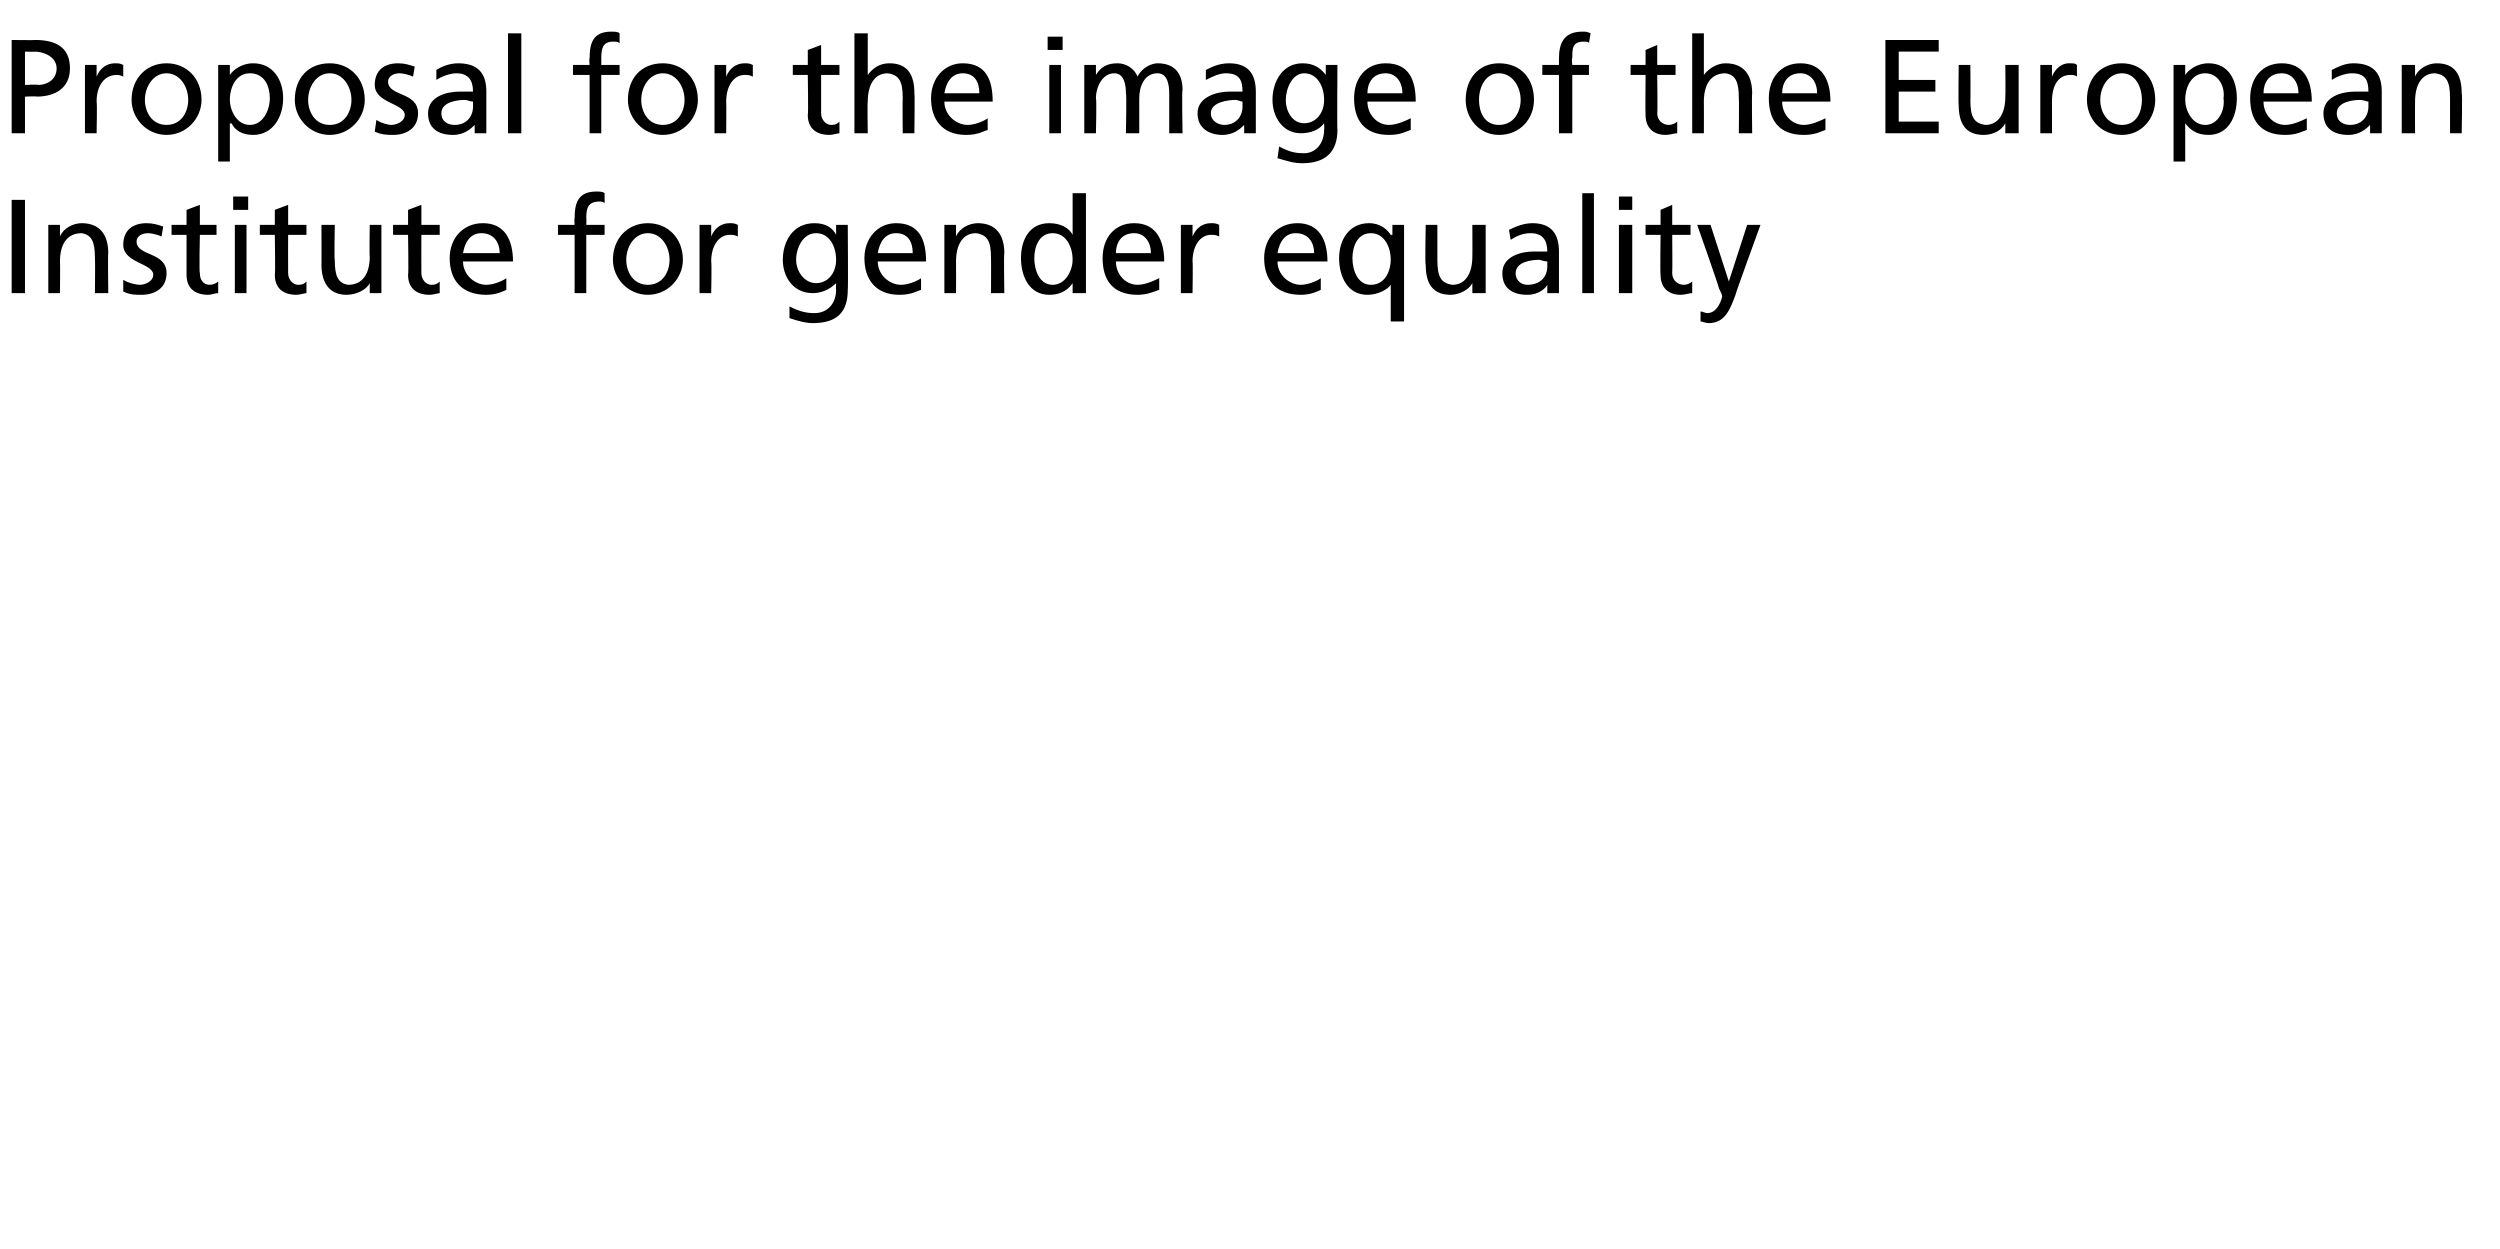 <?xml version="1.0" standalone="no"?><!DOCTYPE svg PUBLIC "-//W3C//DTD SVG 1.1//EN" "http://www.w3.org/Graphics/SVG/1.1/DTD/svg11.dtd"><svg xmlns="http://www.w3.org/2000/svg" version="1.1" width="150.1px" height="75px" viewBox="0 -2 150.1 75" style="top:-2px">  <desc>Proposal for the image of the European Institute for gender equality</desc>  <defs/>  <g id="Polygon143553">    <path d="M 0.7 10 L 1.5 10 L 1.5 15.6 L 0.7 15.6 L 0.7 10 Z M 2.9 11.5 L 3.6 11.5 L 3.6 12.2 C 3.6 12.2 3.61 12.17 3.6 12.2 C 3.8 11.7 4.4 11.4 4.9 11.4 C 6 11.4 6.5 12.1 6.5 13.2 C 6.47 13.18 6.5 15.6 6.5 15.6 L 5.7 15.6 C 5.7 15.6 5.72 13.49 5.7 13.5 C 5.7 12.5 5.5 12.1 4.9 12 C 4 12 3.6 12.7 3.6 13.7 C 3.62 13.71 3.6 15.6 3.6 15.6 L 2.9 15.6 L 2.9 11.5 Z M 7.4 14.8 C 7.7 15 8.2 15.1 8.4 15.1 C 8.7 15.1 9.2 14.9 9.2 14.5 C 9.2 13.8 7.4 13.8 7.4 12.7 C 7.4 11.8 8 11.4 8.8 11.4 C 9.2 11.4 9.5 11.5 9.8 11.6 C 9.8 11.6 9.7 12.2 9.7 12.2 C 9.5 12.1 9.1 12 8.9 12 C 8.5 12 8.2 12.2 8.2 12.5 C 8.2 13.4 10 13.1 10 14.4 C 10 15.3 9.3 15.7 8.5 15.7 C 8.1 15.7 7.8 15.7 7.4 15.5 C 7.4 15.5 7.4 14.8 7.4 14.8 Z M 13 12.1 L 12 12.1 C 12 12.1 11.95 14.36 12 14.4 C 12 14.8 12.2 15.1 12.6 15.1 C 12.8 15.1 13 15 13.1 14.9 C 13.1 14.9 13.1 15.6 13.1 15.6 C 12.9 15.6 12.7 15.7 12.5 15.7 C 11.7 15.7 11.2 15.3 11.2 14.5 C 11.2 14.51 11.2 12.1 11.2 12.1 L 10.3 12.1 L 10.3 11.5 L 11.2 11.5 L 11.2 10.6 L 12 10.3 L 12 11.5 L 13 11.5 L 13 12.1 Z M 14.1 11.5 L 14.8 11.5 L 14.8 15.6 L 14.1 15.6 L 14.1 11.5 Z M 14.9 10.6 L 14 10.6 L 14 9.8 L 14.9 9.8 L 14.9 10.6 Z M 18.4 12.1 L 17.3 12.1 C 17.3 12.1 17.29 14.36 17.3 14.4 C 17.3 14.8 17.6 15.1 17.9 15.1 C 18.2 15.1 18.3 15 18.4 14.9 C 18.4 14.9 18.4 15.6 18.4 15.6 C 18.3 15.6 18 15.7 17.8 15.7 C 17 15.7 16.5 15.3 16.5 14.5 C 16.54 14.51 16.5 12.1 16.5 12.1 L 15.6 12.1 L 15.6 11.5 L 16.5 11.5 L 16.5 10.6 L 17.3 10.3 L 17.3 11.5 L 18.4 11.5 L 18.4 12.1 Z M 22.9 15.6 L 22.2 15.6 L 22.2 15 C 22.2 15 22.18 14.95 22.2 15 C 22 15.4 21.4 15.7 20.8 15.7 C 19.8 15.7 19.3 15 19.3 13.9 C 19.31 13.94 19.3 11.5 19.3 11.5 L 20.1 11.5 C 20.1 11.5 20.06 13.63 20.1 13.6 C 20.1 14.6 20.3 15 20.9 15.1 C 21.8 15.1 22.2 14.4 22.2 13.4 C 22.17 13.41 22.2 11.5 22.2 11.5 L 22.9 11.5 L 22.9 15.6 Z M 26.4 12.1 L 25.3 12.1 C 25.3 12.1 25.29 14.36 25.3 14.4 C 25.3 14.8 25.6 15.1 25.9 15.1 C 26.2 15.1 26.3 15 26.4 14.9 C 26.4 14.9 26.4 15.6 26.4 15.6 C 26.3 15.6 26 15.7 25.8 15.7 C 25 15.7 24.5 15.3 24.5 14.5 C 24.54 14.51 24.5 12.1 24.5 12.1 L 23.6 12.1 L 23.6 11.5 L 24.5 11.5 L 24.5 10.6 L 25.3 10.3 L 25.3 11.5 L 26.4 11.5 L 26.4 12.1 Z M 30.4 15.4 C 30.2 15.5 29.8 15.7 29.2 15.7 C 27.7 15.7 27 14.8 27 13.5 C 27 12.3 27.8 11.4 29 11.4 C 30.3 11.4 30.8 12.4 30.8 13.7 C 30.8 13.7 27.8 13.7 27.8 13.7 C 27.8 14.5 28.5 15.1 29.2 15.1 C 29.7 15.1 30.3 14.8 30.4 14.7 C 30.4 14.7 30.4 15.4 30.4 15.4 Z M 30 13.2 C 30 12.5 29.6 12 28.9 12 C 28.2 12 27.9 12.6 27.8 13.2 C 27.8 13.2 30 13.2 30 13.2 Z M 34.5 12.1 L 33.5 12.1 L 33.5 11.5 L 34.5 11.5 C 34.5 11.5 34.47 11.14 34.5 11.1 C 34.5 10.2 34.7 9.5 35.8 9.5 C 36 9.5 36.2 9.5 36.3 9.6 C 36.3 9.6 36.3 10.2 36.3 10.2 C 36.2 10.1 36.1 10.1 36 10.1 C 35.3 10.1 35.2 10.5 35.2 11.1 C 35.22 11.08 35.2 11.5 35.2 11.5 L 36.3 11.5 L 36.3 12.1 L 35.2 12.1 L 35.2 15.6 L 34.5 15.6 L 34.5 12.1 Z M 38.9 11.4 C 40.1 11.4 41 12.3 41 13.6 C 41 14.7 40.1 15.7 38.9 15.7 C 37.7 15.7 36.8 14.7 36.8 13.6 C 36.8 12.3 37.7 11.4 38.9 11.4 Z M 38.9 15.1 C 39.8 15.1 40.2 14.3 40.2 13.6 C 40.2 12.8 39.7 12 38.9 12 C 38.1 12 37.6 12.8 37.6 13.6 C 37.6 14.3 38 15.1 38.9 15.1 Z M 42 11.5 L 42.7 11.5 L 42.7 12.2 C 42.7 12.2 42.7 12.15 42.7 12.2 C 42.9 11.7 43.3 11.4 43.8 11.4 C 44 11.4 44.1 11.4 44.3 11.5 C 44.3 11.5 44.3 12.2 44.3 12.2 C 44.1 12.1 44 12.1 43.8 12.1 C 43.2 12.1 42.7 12.7 42.7 13.7 C 42.74 13.74 42.7 15.6 42.7 15.6 L 42 15.6 L 42 11.5 Z M 50.9 15.4 C 50.9 16.7 50.3 17.4 48.8 17.4 C 48.4 17.4 48 17.3 47.4 17.1 C 47.4 17.1 47.4 16.4 47.4 16.4 C 48 16.7 48.4 16.8 48.9 16.8 C 49.7 16.8 50.2 16.2 50.2 15.4 C 50.18 15.37 50.2 15 50.2 15 C 50.2 15 50.16 14.97 50.2 15 C 49.8 15.4 49.3 15.6 48.8 15.6 C 47.6 15.6 47 14.6 47 13.6 C 47 12.5 47.6 11.4 48.9 11.4 C 49.6 11.4 50 11.7 50.2 12.1 C 50.22 12.13 50.2 12.1 50.2 12.1 L 50.2 11.5 L 50.9 11.5 C 50.9 11.5 50.93 15.42 50.9 15.4 Z M 50.2 13.6 C 50.2 12.8 49.8 12 49 12 C 48.2 12 47.8 12.9 47.8 13.6 C 47.8 14.3 48.3 15 49 15 C 49.7 15 50.2 14.4 50.2 13.6 Z M 55.3 15.4 C 55 15.5 54.7 15.7 54 15.7 C 52.6 15.7 51.9 14.8 51.9 13.5 C 51.9 12.3 52.7 11.4 53.8 11.4 C 55.2 11.4 55.6 12.4 55.6 13.7 C 55.6 13.7 52.7 13.7 52.7 13.7 C 52.7 14.5 53.4 15.1 54.1 15.1 C 54.6 15.1 55.2 14.8 55.3 14.7 C 55.3 14.7 55.3 15.4 55.3 15.4 Z M 54.8 13.2 C 54.8 12.5 54.5 12 53.8 12 C 53.1 12 52.8 12.6 52.7 13.2 C 52.7 13.2 54.8 13.2 54.8 13.2 Z M 56.7 11.5 L 57.4 11.5 L 57.4 12.2 C 57.4 12.2 57.4 12.17 57.4 12.2 C 57.6 11.7 58.2 11.4 58.7 11.4 C 59.8 11.4 60.3 12.1 60.3 13.2 C 60.26 13.18 60.3 15.6 60.3 15.6 L 59.5 15.6 C 59.5 15.6 59.51 13.49 59.5 13.5 C 59.5 12.5 59.3 12.1 58.6 12 C 57.8 12 57.4 12.7 57.4 13.7 C 57.41 13.71 57.4 15.6 57.4 15.6 L 56.7 15.6 L 56.7 11.5 Z M 64.4 15 C 64.4 15 64.42 15.02 64.4 15 C 64.2 15.3 63.8 15.7 63 15.7 C 61.8 15.7 61.3 14.6 61.3 13.5 C 61.3 12.4 61.8 11.4 63 11.4 C 63.7 11.4 64.2 11.7 64.4 12.1 C 64.38 12.08 64.4 12.1 64.4 12.1 L 64.4 9.6 L 65.2 9.6 L 65.2 15.6 L 64.4 15.6 L 64.4 15 Z M 63.2 15.1 C 64 15.1 64.4 14.2 64.4 13.6 C 64.4 12.8 64 12 63.2 12 C 62.4 12 62.1 12.8 62.1 13.5 C 62.1 14.2 62.4 15.1 63.2 15.1 Z M 69.6 15.4 C 69.3 15.5 68.9 15.7 68.3 15.7 C 66.8 15.7 66.2 14.8 66.2 13.5 C 66.2 12.3 66.9 11.4 68.1 11.4 C 69.4 11.4 69.9 12.4 69.9 13.7 C 69.9 13.7 67 13.7 67 13.7 C 67 14.5 67.6 15.1 68.3 15.1 C 68.8 15.1 69.4 14.8 69.6 14.7 C 69.6 14.7 69.6 15.4 69.6 15.4 Z M 69.1 13.2 C 69.1 12.5 68.7 12 68.1 12 C 67.3 12 67 12.6 67 13.2 C 67 13.2 69.1 13.2 69.1 13.2 Z M 70.9 11.5 L 71.6 11.5 L 71.6 12.2 C 71.6 12.2 71.6 12.15 71.6 12.2 C 71.8 11.7 72.2 11.4 72.7 11.4 C 72.9 11.4 73 11.4 73.2 11.5 C 73.2 11.5 73.2 12.2 73.2 12.2 C 73 12.1 72.9 12.1 72.7 12.1 C 72.1 12.1 71.6 12.7 71.6 13.7 C 71.63 13.74 71.6 15.6 71.6 15.6 L 70.9 15.6 L 70.9 11.5 Z M 79.3 15.4 C 79.1 15.5 78.7 15.7 78.1 15.7 C 76.6 15.7 75.9 14.8 75.9 13.5 C 75.9 12.3 76.7 11.4 77.9 11.4 C 79.2 11.4 79.7 12.4 79.7 13.7 C 79.7 13.7 76.7 13.7 76.7 13.7 C 76.7 14.5 77.4 15.1 78.1 15.1 C 78.6 15.1 79.2 14.8 79.3 14.7 C 79.3 14.7 79.3 15.4 79.3 15.4 Z M 78.9 13.2 C 78.9 12.5 78.5 12 77.8 12 C 77.1 12 76.8 12.6 76.7 13.2 C 76.7 13.2 78.9 13.2 78.9 13.2 Z M 84.3 17.3 L 83.5 17.3 L 83.5 15.1 C 83.5 15.1 83.5 15.06 83.5 15.1 C 83.3 15.4 82.7 15.7 82.1 15.7 C 80.9 15.7 80.4 14.6 80.4 13.5 C 80.4 12.4 81 11.4 82.2 11.4 C 82.9 11.4 83.3 11.8 83.5 12.1 C 83.54 12.1 83.6 12.1 83.6 12.1 L 83.6 11.5 L 84.3 11.5 L 84.3 17.3 Z M 82.3 15.1 C 83.2 15.1 83.5 14.2 83.5 13.6 C 83.5 12.8 83.1 12 82.3 12 C 81.5 12 81.2 12.8 81.2 13.5 C 81.2 14.2 81.5 15.1 82.3 15.1 Z M 89.2 15.6 L 88.4 15.6 L 88.4 15 C 88.4 15 88.42 14.95 88.4 15 C 88.2 15.4 87.6 15.7 87.1 15.7 C 86 15.7 85.6 15 85.6 13.9 C 85.55 13.94 85.6 11.5 85.6 11.5 L 86.3 11.5 C 86.3 11.5 86.3 13.63 86.3 13.6 C 86.3 14.6 86.5 15 87.2 15.1 C 88 15.1 88.4 14.4 88.4 13.4 C 88.41 13.41 88.4 11.5 88.4 11.5 L 89.2 11.5 L 89.2 15.6 Z M 90.6 11.8 C 91 11.6 91.5 11.4 92 11.4 C 93.1 11.4 93.6 12 93.6 13.1 C 93.6 13.1 93.6 14.8 93.6 14.8 C 93.6 15.3 93.6 15.5 93.6 15.6 C 93.65 15.6 92.9 15.6 92.9 15.6 L 92.9 15.1 C 92.9 15.1 92.93 15.07 92.9 15.1 C 92.8 15.3 92.4 15.7 91.7 15.7 C 90.8 15.7 90.2 15.3 90.2 14.4 C 90.2 13.4 91.3 13.1 92.1 13.1 C 92.4 13.1 92.6 13.1 92.9 13.1 C 92.9 12.4 92.6 12 91.9 12 C 91.4 12 91 12.2 90.7 12.4 C 90.7 12.4 90.6 11.8 90.6 11.8 Z M 92.9 13.7 C 92.7 13.7 92.5 13.6 92.4 13.6 C 92 13.6 91 13.7 91 14.4 C 91 14.9 91.4 15.1 91.7 15.1 C 92.5 15.1 92.9 14.6 92.9 14 C 92.9 14 92.9 13.7 92.9 13.7 Z M 95 9.6 L 95.7 9.6 L 95.7 15.6 L 95 15.6 L 95 9.6 Z M 97.2 11.5 L 98 11.5 L 98 15.6 L 97.2 15.6 L 97.2 11.5 Z M 98 10.6 L 97.2 10.6 L 97.2 9.8 L 98 9.8 L 98 10.6 Z M 101.5 12.1 L 100.4 12.1 C 100.4 12.1 100.42 14.36 100.4 14.4 C 100.4 14.8 100.7 15.1 101.1 15.1 C 101.3 15.1 101.5 15 101.6 14.9 C 101.6 14.9 101.6 15.6 101.6 15.6 C 101.4 15.6 101.2 15.7 100.9 15.7 C 100.2 15.7 99.7 15.3 99.7 14.5 C 99.67 14.51 99.7 12.1 99.7 12.1 L 98.8 12.1 L 98.8 11.5 L 99.7 11.5 L 99.7 10.6 L 100.4 10.3 L 100.4 11.5 L 101.5 11.5 L 101.5 12.1 Z M 102.1 16.7 C 102.2 16.7 102.4 16.8 102.5 16.8 C 103.2 16.8 103.4 15.8 103.4 15.8 C 103.4 15.7 103.3 15.5 103.2 15.3 C 103.25 15.33 101.9 11.5 101.9 11.5 L 102.7 11.5 L 103.8 14.9 L 103.8 14.9 L 104.9 11.5 L 105.7 11.5 C 105.7 11.5 104.17 15.69 104.2 15.7 C 103.9 16.5 103.6 17.4 102.6 17.4 C 102.4 17.4 102.2 17.3 102.1 17.3 C 102.1 17.3 102.1 16.7 102.1 16.7 Z " stroke="none" fill="#000"/>  </g>  <g id="Polygon143552">    <path d="M 1.5 3.1 C 1.5 3.1 2.26 3.06 2.3 3.1 C 2.8 3.1 3.4 2.8 3.4 2.1 C 3.4 1.4 2.6 1.1 2.1 1.1 C 2.14 1.12 1.5 1.1 1.5 1.1 L 1.5 3.1 Z M 0.7 0.4 C 0.7 0.4 2.13 0.42 2.1 0.4 C 3.3 0.4 4.2 0.8 4.2 2.1 C 4.2 3.3 3.3 3.8 2.2 3.8 C 2.25 3.77 1.5 3.8 1.5 3.8 L 1.5 6 L 0.7 6 L 0.7 0.4 Z M 5.1 1.9 L 5.8 1.9 L 5.8 2.6 C 5.8 2.6 5.81 2.55 5.8 2.6 C 6 2.1 6.4 1.8 6.9 1.8 C 7.1 1.8 7.2 1.8 7.4 1.9 C 7.4 1.9 7.4 2.6 7.4 2.6 C 7.2 2.5 7.1 2.5 7 2.5 C 6.3 2.5 5.8 3.1 5.8 4.1 C 5.84 4.14 5.8 6 5.8 6 L 5.1 6 L 5.1 1.9 Z M 10 1.8 C 11.2 1.8 12.1 2.7 12.1 4 C 12.1 5.1 11.2 6.1 10 6.1 C 8.8 6.1 7.9 5.1 7.9 4 C 7.9 2.7 8.8 1.8 10 1.8 Z M 10 5.5 C 10.9 5.5 11.3 4.7 11.3 4 C 11.3 3.2 10.8 2.4 10 2.4 C 9.2 2.4 8.7 3.2 8.7 4 C 8.7 4.7 9.1 5.5 10 5.5 Z M 13.1 1.9 L 13.8 1.9 L 13.8 2.5 C 13.8 2.5 13.82 2.5 13.8 2.5 C 14 2.2 14.5 1.8 15.2 1.8 C 16.4 1.8 17 2.8 17 3.9 C 17 5 16.4 6.1 15.2 6.1 C 14.5 6.1 14.1 5.8 13.9 5.4 C 13.86 5.44 13.8 5.4 13.8 5.4 L 13.8 7.7 L 13.1 7.7 L 13.1 1.9 Z M 15 2.4 C 14.2 2.4 13.8 3.2 13.8 4 C 13.8 4.6 14.2 5.5 15 5.5 C 15.8 5.5 16.2 4.6 16.2 3.9 C 16.2 3.2 15.9 2.4 15 2.4 Z M 19.8 1.8 C 21 1.8 21.9 2.7 21.9 4 C 21.9 5.1 21 6.1 19.8 6.1 C 18.6 6.1 17.7 5.1 17.7 4 C 17.7 2.7 18.5 1.8 19.8 1.8 Z M 19.8 5.5 C 20.7 5.5 21.1 4.7 21.1 4 C 21.1 3.2 20.6 2.4 19.8 2.4 C 19 2.4 18.5 3.2 18.5 4 C 18.5 4.7 18.9 5.5 19.8 5.5 Z M 22.6 5.2 C 22.9 5.4 23.3 5.5 23.5 5.5 C 23.8 5.5 24.3 5.3 24.3 4.9 C 24.3 4.2 22.5 4.2 22.5 3.1 C 22.5 2.2 23.1 1.8 23.9 1.8 C 24.3 1.8 24.6 1.9 24.9 2 C 24.9 2 24.8 2.6 24.8 2.6 C 24.6 2.5 24.2 2.4 24 2.4 C 23.6 2.4 23.3 2.6 23.3 2.9 C 23.3 3.8 25.1 3.5 25.1 4.8 C 25.1 5.7 24.4 6.1 23.6 6.1 C 23.3 6.1 22.9 6.1 22.5 5.9 C 22.5 5.9 22.6 5.2 22.6 5.2 Z M 26.2 2.2 C 26.5 2 27 1.8 27.5 1.8 C 28.7 1.8 29.2 2.4 29.2 3.5 C 29.2 3.5 29.2 5.2 29.2 5.2 C 29.2 5.7 29.2 5.9 29.2 6 C 29.18 6 28.5 6 28.5 6 L 28.5 5.5 C 28.5 5.5 28.46 5.47 28.5 5.5 C 28.3 5.7 27.9 6.1 27.2 6.1 C 26.3 6.1 25.7 5.7 25.7 4.8 C 25.7 3.8 26.8 3.5 27.6 3.5 C 27.9 3.5 28.1 3.5 28.4 3.5 C 28.4 2.8 28.1 2.4 27.4 2.4 C 27 2.4 26.5 2.6 26.2 2.8 C 26.2 2.8 26.2 2.2 26.2 2.2 Z M 28.4 4.1 C 28.2 4.1 28.1 4 27.9 4 C 27.5 4 26.5 4.1 26.5 4.8 C 26.5 5.3 26.9 5.5 27.3 5.5 C 28 5.5 28.4 5 28.4 4.4 C 28.4 4.4 28.4 4.1 28.4 4.1 Z M 30.5 0 L 31.3 0 L 31.3 6 L 30.5 6 L 30.5 0 Z M 35.4 2.5 L 34.4 2.5 L 34.4 1.9 L 35.4 1.9 C 35.4 1.9 35.36 1.54 35.4 1.5 C 35.4 0.6 35.6 -0.1 36.7 -0.1 C 36.9 -0.1 37.1 -0.1 37.2 0 C 37.2 0 37.2 0.6 37.2 0.6 C 37.1 0.5 37 0.5 36.8 0.5 C 36.2 0.5 36.1 0.9 36.1 1.5 C 36.11 1.48 36.1 1.9 36.1 1.9 L 37.2 1.9 L 37.2 2.5 L 36.1 2.5 L 36.1 6 L 35.4 6 L 35.4 2.5 Z M 39.8 1.8 C 41 1.8 41.9 2.7 41.9 4 C 41.9 5.1 41 6.1 39.8 6.1 C 38.6 6.1 37.7 5.1 37.7 4 C 37.7 2.7 38.5 1.8 39.8 1.8 Z M 39.8 5.5 C 40.7 5.5 41.1 4.7 41.1 4 C 41.1 3.2 40.6 2.4 39.8 2.4 C 39 2.4 38.5 3.2 38.5 4 C 38.5 4.7 38.9 5.5 39.8 5.5 Z M 42.9 1.9 L 43.6 1.9 L 43.6 2.6 C 43.6 2.6 43.59 2.55 43.6 2.6 C 43.8 2.1 44.2 1.8 44.7 1.8 C 44.9 1.8 45 1.8 45.2 1.9 C 45.2 1.9 45.2 2.6 45.2 2.6 C 45 2.5 44.9 2.5 44.7 2.5 C 44.1 2.5 43.6 3.1 43.6 4.1 C 43.62 4.14 43.6 6 43.6 6 L 42.9 6 L 42.9 1.9 Z M 50.4 2.5 L 49.3 2.5 C 49.3 2.5 49.3 4.76 49.3 4.8 C 49.3 5.2 49.6 5.5 49.9 5.5 C 50.2 5.5 50.3 5.4 50.4 5.3 C 50.4 5.3 50.4 6 50.4 6 C 50.3 6 50 6.1 49.8 6.1 C 49 6.1 48.5 5.7 48.5 4.9 C 48.54 4.91 48.5 2.5 48.5 2.5 L 47.6 2.5 L 47.6 1.9 L 48.5 1.9 L 48.5 1 L 49.3 0.7 L 49.3 1.9 L 50.4 1.9 L 50.4 2.5 Z M 51.3 0 L 52.1 0 L 52.1 2.5 C 52.1 2.5 52.09 2.5 52.1 2.5 C 52.4 2.1 52.8 1.8 53.4 1.8 C 54.5 1.8 54.9 2.5 54.9 3.6 C 54.93 3.58 54.9 6 54.9 6 L 54.2 6 C 54.2 6 54.18 3.89 54.2 3.9 C 54.2 2.9 54 2.5 53.3 2.4 C 52.5 2.4 52.1 3.1 52.1 4.1 C 52.07 4.11 52.1 6 52.1 6 L 51.3 6 L 51.3 0 Z M 59.3 5.8 C 59 5.9 58.7 6.1 58 6.1 C 56.6 6.1 55.9 5.2 55.9 3.9 C 55.9 2.7 56.7 1.8 57.8 1.8 C 59.2 1.8 59.6 2.8 59.6 4.1 C 59.6 4.1 56.7 4.1 56.7 4.1 C 56.7 4.9 57.4 5.5 58.1 5.5 C 58.6 5.5 59.2 5.2 59.3 5.1 C 59.3 5.1 59.3 5.8 59.3 5.8 Z M 58.8 3.6 C 58.8 2.9 58.5 2.4 57.8 2.4 C 57.1 2.4 56.8 3 56.7 3.6 C 56.7 3.6 58.8 3.6 58.8 3.6 Z M 63 1.9 L 63.7 1.9 L 63.7 6 L 63 6 L 63 1.9 Z M 63.8 1 L 62.9 1 L 62.9 0.2 L 63.8 0.2 L 63.8 1 Z M 65.1 1.9 L 65.8 1.9 L 65.8 2.5 C 65.8 2.5 65.81 2.51 65.8 2.5 C 66.1 2 66.5 1.8 67.1 1.8 C 67.6 1.8 68.1 2.1 68.3 2.6 C 68.6 2 69.2 1.8 69.5 1.8 C 70.6 1.8 71 2.5 71 3.4 C 70.95 3.38 71 6 71 6 L 70.2 6 C 70.2 6 70.2 3.57 70.2 3.6 C 70.2 3.1 70.1 2.4 69.5 2.4 C 68.7 2.4 68.4 3.2 68.4 3.9 C 68.4 3.94 68.4 6 68.4 6 L 67.6 6 C 67.6 6 67.65 3.57 67.6 3.6 C 67.6 3.1 67.5 2.4 66.9 2.4 C 66.2 2.4 65.8 3.2 65.8 3.9 C 65.85 3.94 65.8 6 65.8 6 L 65.1 6 L 65.1 1.9 Z M 72.4 2.2 C 72.8 2 73.2 1.8 73.8 1.8 C 74.9 1.8 75.4 2.4 75.4 3.5 C 75.4 3.5 75.4 5.2 75.4 5.2 C 75.4 5.7 75.4 5.9 75.4 6 C 75.42 6 74.7 6 74.7 6 L 74.7 5.5 C 74.7 5.5 74.7 5.47 74.7 5.5 C 74.5 5.7 74.1 6.1 73.4 6.1 C 72.6 6.1 71.9 5.7 71.9 4.8 C 71.9 3.8 73.1 3.5 73.8 3.5 C 74.1 3.5 74.3 3.5 74.6 3.5 C 74.6 2.8 74.4 2.4 73.6 2.4 C 73.2 2.4 72.8 2.6 72.4 2.8 C 72.4 2.8 72.4 2.2 72.4 2.2 Z M 74.6 4.1 C 74.5 4.1 74.3 4 74.2 4 C 73.8 4 72.7 4.1 72.7 4.8 C 72.7 5.3 73.2 5.5 73.5 5.5 C 74.2 5.5 74.6 5 74.6 4.4 C 74.6 4.4 74.6 4.1 74.6 4.1 Z M 80.3 5.8 C 80.3 7.1 79.6 7.8 78.2 7.8 C 77.7 7.8 77.4 7.7 76.7 7.5 C 76.7 7.5 76.8 6.8 76.8 6.8 C 77.4 7.1 77.7 7.2 78.3 7.2 C 79 7.2 79.5 6.6 79.5 5.8 C 79.52 5.77 79.5 5.4 79.5 5.4 C 79.5 5.4 79.5 5.37 79.5 5.4 C 79.2 5.8 78.7 6 78.1 6 C 77 6 76.4 5 76.4 4 C 76.4 2.9 77 1.8 78.2 1.8 C 78.9 1.8 79.3 2.1 79.6 2.5 C 79.56 2.53 79.6 2.5 79.6 2.5 L 79.6 1.9 L 80.3 1.9 C 80.3 1.9 80.27 5.82 80.3 5.8 Z M 79.5 4 C 79.5 3.2 79.1 2.4 78.3 2.4 C 77.6 2.4 77.2 3.3 77.2 4 C 77.2 4.7 77.6 5.4 78.3 5.4 C 79 5.4 79.5 4.8 79.5 4 Z M 84.7 5.8 C 84.4 5.9 84.1 6.1 83.4 6.1 C 81.9 6.1 81.3 5.2 81.3 3.9 C 81.3 2.7 82 1.8 83.2 1.8 C 84.6 1.8 85 2.8 85 4.1 C 85 4.1 82.1 4.1 82.1 4.1 C 82.1 4.9 82.7 5.5 83.4 5.5 C 83.9 5.5 84.5 5.2 84.7 5.1 C 84.7 5.1 84.7 5.8 84.7 5.8 Z M 84.2 3.6 C 84.2 2.9 83.8 2.4 83.2 2.4 C 82.4 2.4 82.1 3 82.1 3.6 C 82.1 3.6 84.2 3.6 84.2 3.6 Z M 90 1.8 C 91.3 1.8 92.1 2.7 92.1 4 C 92.1 5.1 91.3 6.1 90 6.1 C 88.8 6.1 88 5.1 88 4 C 88 2.7 88.8 1.8 90 1.8 Z M 90 5.5 C 90.9 5.5 91.3 4.7 91.3 4 C 91.3 3.2 90.8 2.4 90 2.4 C 89.2 2.4 88.8 3.2 88.8 4 C 88.8 4.7 89.1 5.5 90 5.5 Z M 93.6 2.5 L 92.6 2.5 L 92.6 1.9 L 93.6 1.9 C 93.6 1.9 93.6 1.54 93.6 1.5 C 93.6 0.6 93.9 -0.1 95 -0.1 C 95.2 -0.1 95.3 -0.1 95.5 0 C 95.5 0 95.4 0.6 95.4 0.6 C 95.4 0.5 95.2 0.5 95.1 0.5 C 94.4 0.5 94.4 0.9 94.4 1.5 C 94.35 1.48 94.4 1.9 94.4 1.9 L 95.4 1.9 L 95.4 2.5 L 94.4 2.5 L 94.4 6 L 93.6 6 L 93.6 2.5 Z M 100.6 2.5 L 99.5 2.5 C 99.5 2.5 99.53 4.76 99.5 4.8 C 99.5 5.2 99.8 5.5 100.2 5.5 C 100.4 5.5 100.6 5.4 100.7 5.3 C 100.7 5.3 100.7 6 100.7 6 C 100.5 6 100.3 6.1 100 6.1 C 99.3 6.1 98.8 5.7 98.8 4.9 C 98.78 4.91 98.8 2.5 98.8 2.5 L 97.9 2.5 L 97.9 1.9 L 98.8 1.9 L 98.8 1 L 99.5 0.7 L 99.5 1.9 L 100.6 1.9 L 100.6 2.5 Z M 101.6 0 L 102.3 0 L 102.3 2.5 C 102.3 2.5 102.33 2.5 102.3 2.5 C 102.6 2.1 103.1 1.8 103.6 1.8 C 104.7 1.8 105.2 2.5 105.2 3.6 C 105.17 3.58 105.2 6 105.2 6 L 104.4 6 C 104.4 6 104.42 3.89 104.4 3.9 C 104.4 2.9 104.2 2.5 103.6 2.4 C 102.7 2.4 102.3 3.1 102.3 4.1 C 102.31 4.11 102.3 6 102.3 6 L 101.6 6 L 101.6 0 Z M 109.6 5.8 C 109.3 5.9 109 6.1 108.3 6.1 C 106.8 6.1 106.2 5.2 106.2 3.9 C 106.2 2.7 106.9 1.8 108.1 1.8 C 109.4 1.8 109.9 2.8 109.9 4.1 C 109.9 4.1 107 4.1 107 4.1 C 107 4.9 107.6 5.5 108.3 5.5 C 108.8 5.5 109.4 5.2 109.6 5.1 C 109.6 5.1 109.6 5.8 109.6 5.8 Z M 109.1 3.6 C 109.1 2.9 108.7 2.4 108.1 2.4 C 107.3 2.4 107 3 107 3.6 C 107 3.6 109.1 3.6 109.1 3.6 Z M 113.2 0.4 L 116.4 0.4 L 116.4 1.1 L 114 1.1 L 114 2.8 L 116.2 2.8 L 116.2 3.5 L 114 3.5 L 114 5.3 L 116.4 5.3 L 116.4 6 L 113.2 6 L 113.2 0.4 Z M 121.2 6 L 120.4 6 L 120.4 5.4 C 120.4 5.4 120.43 5.35 120.4 5.4 C 120.2 5.8 119.7 6.1 119.1 6.1 C 118 6.1 117.6 5.4 117.6 4.3 C 117.57 4.34 117.6 1.9 117.6 1.9 L 118.3 1.9 C 118.3 1.9 118.32 4.03 118.3 4 C 118.3 5 118.5 5.4 119.2 5.5 C 120 5.5 120.4 4.8 120.4 3.8 C 120.42 3.81 120.4 1.9 120.4 1.9 L 121.2 1.9 L 121.2 6 Z M 122.5 1.9 L 123.2 1.9 L 123.2 2.6 C 123.2 2.6 123.17 2.55 123.2 2.6 C 123.4 2.1 123.8 1.8 124.2 1.8 C 124.5 1.8 124.6 1.8 124.7 1.9 C 124.7 1.9 124.7 2.6 124.7 2.6 C 124.6 2.5 124.4 2.5 124.3 2.5 C 123.6 2.5 123.2 3.1 123.2 4.1 C 123.21 4.14 123.2 6 123.2 6 L 122.5 6 L 122.5 1.9 Z M 127.4 1.8 C 128.6 1.8 129.4 2.7 129.4 4 C 129.4 5.1 128.6 6.1 127.4 6.1 C 126.1 6.1 125.3 5.1 125.3 4 C 125.3 2.7 126.1 1.8 127.4 1.8 Z M 127.4 5.5 C 128.3 5.5 128.6 4.7 128.6 4 C 128.6 3.2 128.2 2.4 127.4 2.4 C 126.6 2.4 126.1 3.2 126.1 4 C 126.1 4.7 126.5 5.5 127.4 5.5 Z M 130.5 1.9 L 131.2 1.9 L 131.2 2.5 C 131.2 2.5 131.19 2.5 131.2 2.5 C 131.4 2.2 131.9 1.8 132.6 1.8 C 133.8 1.8 134.3 2.8 134.3 3.9 C 134.3 5 133.8 6.1 132.6 6.1 C 131.9 6.1 131.5 5.8 131.2 5.4 C 131.22 5.44 131.2 5.4 131.2 5.4 L 131.2 7.7 L 130.5 7.7 L 130.5 1.9 Z M 132.4 2.4 C 131.6 2.4 131.2 3.2 131.2 4 C 131.2 4.6 131.6 5.5 132.4 5.5 C 133.2 5.5 133.6 4.6 133.5 3.9 C 133.6 3.2 133.2 2.4 132.4 2.4 Z M 138.5 5.8 C 138.2 5.9 137.9 6.1 137.2 6.1 C 135.7 6.1 135.1 5.2 135.1 3.9 C 135.1 2.7 135.8 1.8 137 1.8 C 138.3 1.8 138.8 2.8 138.8 4.1 C 138.8 4.1 135.9 4.1 135.9 4.1 C 135.9 4.9 136.5 5.5 137.2 5.5 C 137.7 5.5 138.3 5.2 138.5 5.1 C 138.5 5.1 138.5 5.8 138.5 5.8 Z M 138 3.6 C 138 2.9 137.6 2.4 137 2.4 C 136.2 2.4 135.9 3 135.9 3.6 C 135.9 3.6 138 3.6 138 3.6 Z M 140 2.2 C 140.4 2 140.8 1.8 141.3 1.8 C 142.5 1.8 143 2.4 143 3.5 C 143 3.5 143 5.2 143 5.2 C 143 5.7 143 5.9 143 6 C 143 6 142.3 6 142.3 6 L 142.3 5.5 C 142.3 5.5 142.28 5.47 142.3 5.5 C 142.1 5.7 141.7 6.1 141 6.1 C 140.1 6.1 139.5 5.7 139.5 4.8 C 139.5 3.8 140.6 3.5 141.4 3.5 C 141.7 3.5 141.9 3.5 142.2 3.5 C 142.2 2.8 142 2.4 141.2 2.4 C 140.8 2.4 140.3 2.6 140 2.8 C 140 2.8 140 2.2 140 2.2 Z M 142.2 4.1 C 142.1 4.1 141.9 4 141.7 4 C 141.3 4 140.3 4.1 140.3 4.8 C 140.3 5.3 140.7 5.5 141.1 5.5 C 141.8 5.5 142.2 5 142.2 4.4 C 142.2 4.4 142.2 4.1 142.2 4.1 Z M 144.2 1.9 L 145 1.9 L 145 2.6 C 145 2.6 144.98 2.57 145 2.6 C 145.2 2.1 145.8 1.8 146.3 1.8 C 147.4 1.8 147.8 2.5 147.8 3.6 C 147.85 3.58 147.8 6 147.8 6 L 147.1 6 C 147.1 6 147.1 3.89 147.1 3.9 C 147.1 2.9 146.9 2.5 146.2 2.4 C 145.4 2.4 145 3.1 145 4.1 C 144.99 4.11 145 6 145 6 L 144.2 6 L 144.2 1.9 Z " stroke="none" fill="#000"/>  </g></svg>
